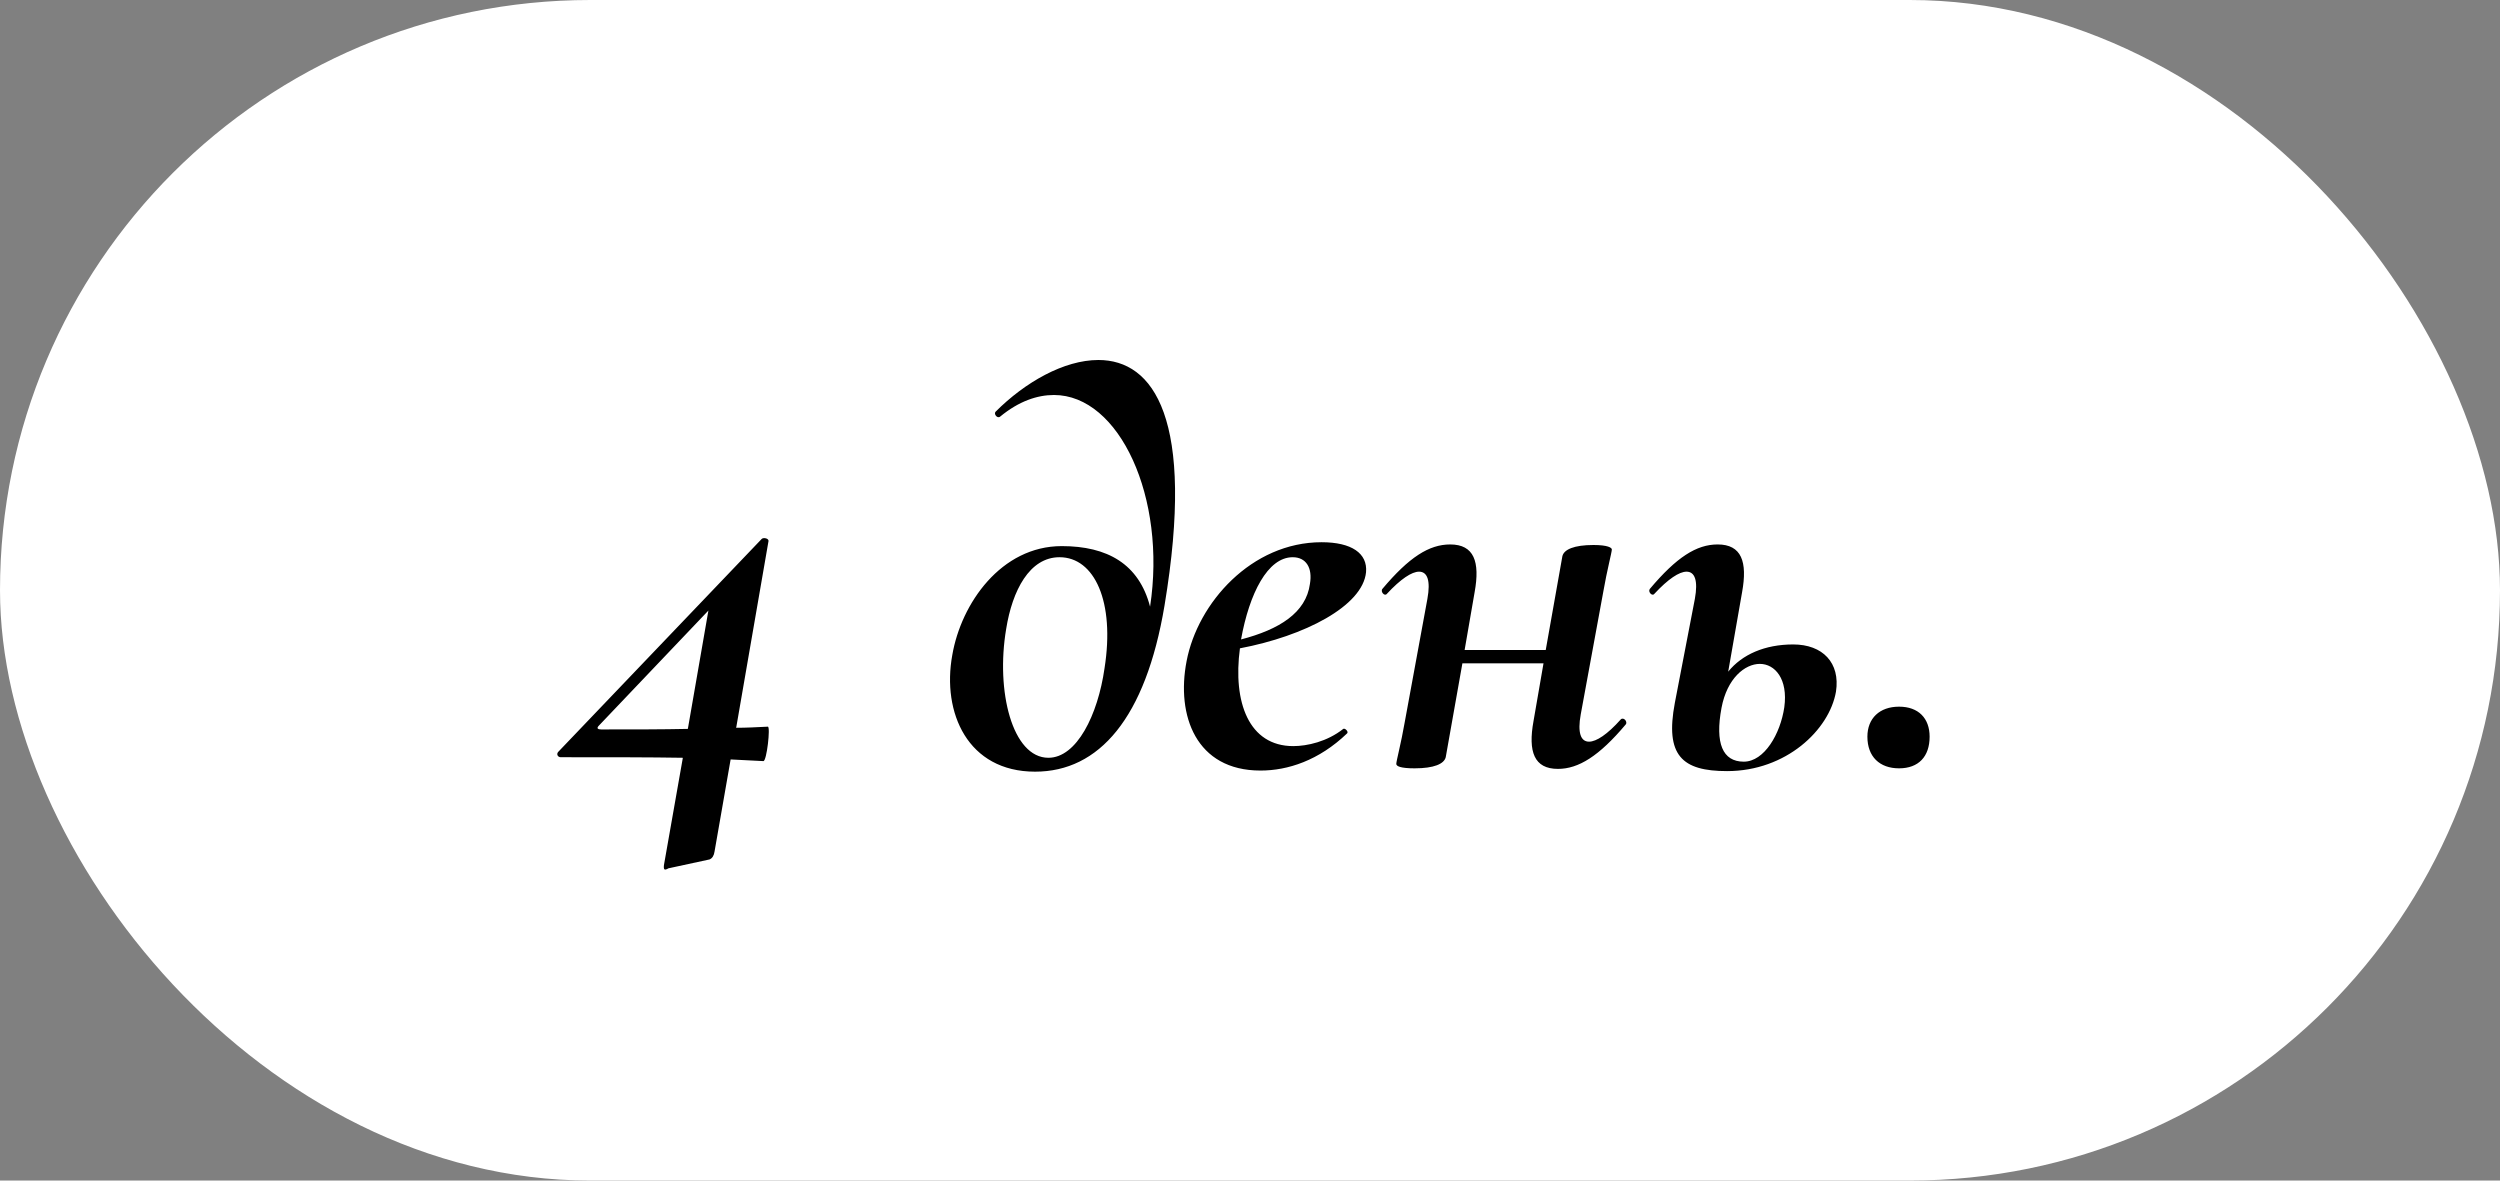 <?xml version="1.0" encoding="UTF-8"?> <svg xmlns="http://www.w3.org/2000/svg" width="72" height="34" viewBox="0 0 72 34" fill="none"><rect x="0" y="0" width="72" height="34" fill="#808080" stroke="none"/> <rect width="72" height="34" rx="17" fill="white"></rect> <path d="M22.114 20.928C21.794 20.944 21.49 20.96 21.202 20.96L22.13 15.6C22.162 15.504 21.986 15.472 21.938 15.52L16.098 21.632C16.002 21.712 16.066 21.808 16.146 21.808C17.602 21.808 18.706 21.808 19.666 21.824L19.122 24.912C19.106 25.056 19.138 25.072 19.25 25.008L20.434 24.752C20.514 24.72 20.562 24.64 20.578 24.528L21.042 21.872L21.986 21.92C22.082 21.92 22.194 20.928 22.114 20.928ZM17.314 21.008C17.218 21.008 17.17 20.976 17.25 20.896L20.402 17.584L19.81 20.992C19.074 21.008 18.29 21.008 17.314 21.008ZM31.634 10.368C30.642 10.368 29.522 11.008 28.674 11.856C28.61 11.92 28.722 12.064 28.802 12C29.346 11.552 29.874 11.376 30.354 11.376C32.242 11.376 33.602 14.336 33.122 17.472C32.802 16.24 31.89 15.728 30.578 15.728C28.834 15.728 27.682 17.376 27.426 18.864C27.122 20.528 27.874 22.224 29.81 22.224C31.65 22.224 32.994 20.688 33.538 17.44C34.434 12.048 33.218 10.368 31.634 10.368ZM31.81 19.248C31.618 20.592 31.01 21.824 30.194 21.824C29.154 21.824 28.674 19.904 28.978 18.112C29.154 17.008 29.65 16.048 30.514 16.048C31.522 16.048 32.114 17.328 31.81 19.248ZM38.062 15.616C36.046 15.616 34.494 17.36 34.174 19.04C33.87 20.608 34.446 22.192 36.302 22.192C37.086 22.192 37.982 21.904 38.798 21.12C38.846 21.072 38.734 20.96 38.686 20.992C38.222 21.36 37.646 21.488 37.246 21.488C35.966 21.488 35.502 20.224 35.71 18.672C37.566 18.32 39.246 17.456 39.342 16.48C39.39 15.936 38.926 15.616 38.062 15.616ZM37.726 16.816C37.614 17.648 36.846 18.128 35.742 18.416C35.982 17.088 36.51 16.048 37.23 16.048C37.614 16.048 37.806 16.352 37.726 16.816ZM46.677 20.72C46.293 21.152 45.973 21.36 45.765 21.36C45.525 21.36 45.429 21.104 45.525 20.576L46.181 17.008C46.277 16.448 46.421 15.904 46.421 15.824C46.421 15.776 46.309 15.696 45.893 15.696C45.333 15.696 45.045 15.824 44.997 16.016L44.517 18.72H42.181L42.469 17.056C42.629 16.176 42.453 15.68 41.765 15.68C41.157 15.68 40.581 16.048 39.813 16.96C39.749 17.04 39.877 17.184 39.941 17.104C40.341 16.672 40.661 16.464 40.869 16.464C41.109 16.464 41.205 16.72 41.109 17.248L40.453 20.816C40.357 21.376 40.213 21.92 40.213 22C40.213 22.064 40.325 22.128 40.741 22.128C41.301 22.128 41.589 22 41.637 21.808L42.117 19.104H44.453L44.165 20.768C44.005 21.648 44.181 22.144 44.869 22.144C45.461 22.144 46.053 21.776 46.821 20.864C46.885 20.784 46.757 20.64 46.677 20.72ZM51.644 18.56C50.828 18.56 50.172 18.848 49.772 19.344L50.172 17.056C50.332 16.176 50.156 15.68 49.468 15.68C48.86 15.68 48.284 16.048 47.516 16.96C47.452 17.04 47.58 17.184 47.644 17.104C48.044 16.672 48.364 16.464 48.572 16.464C48.812 16.464 48.908 16.72 48.812 17.248L48.236 20.24C47.948 21.76 48.444 22.208 49.74 22.208C51.436 22.208 52.684 21.024 52.876 19.92C53.004 19.088 52.492 18.56 51.644 18.56ZM51.388 20.368C51.276 21.136 50.812 21.936 50.22 21.936C49.612 21.936 49.388 21.408 49.58 20.384C49.74 19.536 50.252 19.12 50.684 19.12C51.116 19.12 51.5 19.552 51.388 20.368ZM54.693 22.128C55.253 22.128 55.573 21.792 55.573 21.216C55.573 20.688 55.253 20.352 54.693 20.352C54.133 20.352 53.781 20.688 53.781 21.216C53.781 21.792 54.133 22.128 54.693 22.128Z" fill="black"></path> </svg> 
